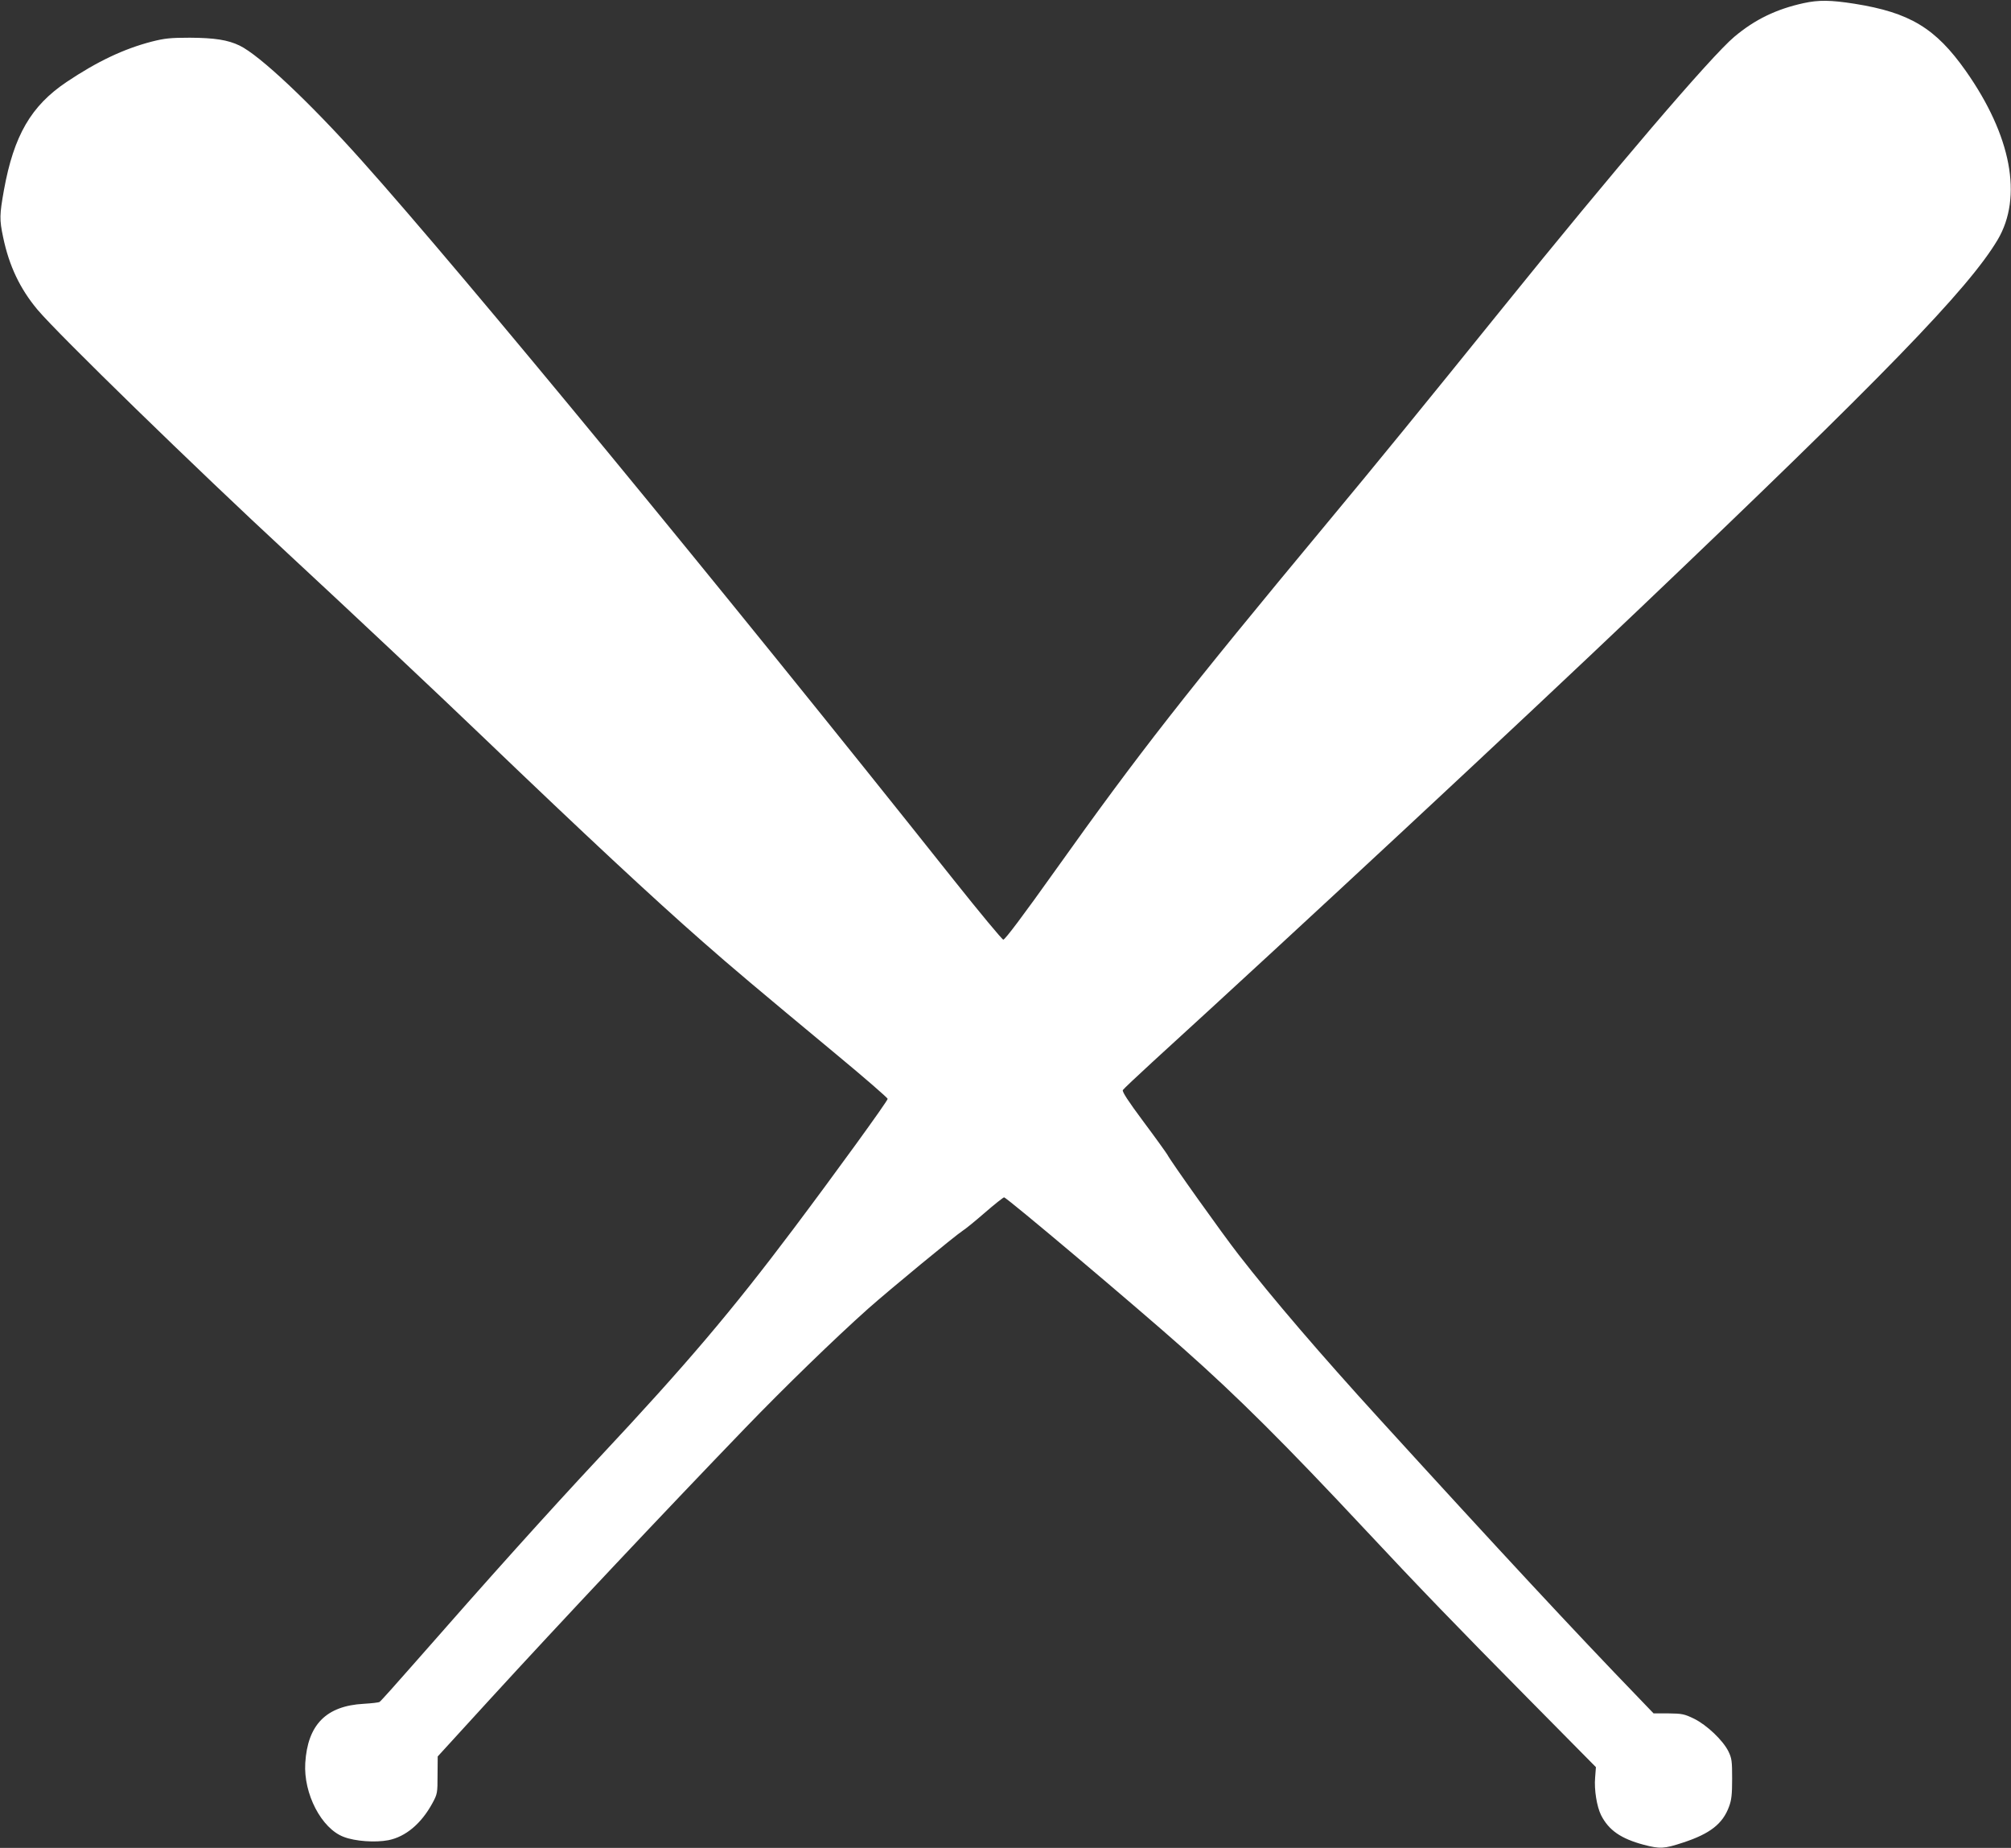 <?xml version="1.0" standalone="no"?>
<!DOCTYPE svg PUBLIC "-//W3C//DTD SVG 20010904//EN"
 "http://www.w3.org/TR/2001/REC-SVG-20010904/DTD/svg10.dtd">
<svg version="1.0" xmlns="http://www.w3.org/2000/svg"
 width="1280pt" height="1176pt" viewBox="0 0 1280 1176"
 preserveAspectRatio="xMidYMid meet">
<rect x="0" y="0" width="1280" height="1176" fill="#333333" stroke="none"/>
<g transform="translate(0,1176) scale(0.1,-0.1)"
fill="#ffffff" stroke="none">
<path d="M11480 11740 c-173 -38 -309 -103 -441 -214 -147 -123 -770 -852
-1483 -1736 -491 -608 -794 -980 -1102 -1350 -914 -1100 -1204 -1471 -1734
-2215 -210 -295 -323 -445 -334 -445 -7 0 -150 172 -317 382 -1484 1867 -3117
3850 -3764 4573 -332 372 -652 673 -780 735 -75 36 -158 49 -316 50 -125 0
-161 -4 -244 -25 -177 -46 -346 -126 -540 -256 -227 -152 -337 -341 -400 -689
-28 -157 -29 -187 -5 -300 38 -182 107 -327 218 -460 129 -154 1011 -1013
1597 -1555 413 -383 941 -879 1260 -1185 625 -599 1054 -999 1380 -1285 183
-161 335 -289 848 -715 180 -149 327 -277 327 -283 0 -14 -336 -477 -603 -832
-390 -518 -676 -856 -1232 -1450 -330 -353 -708 -774 -1169 -1300 -120 -137
-224 -253 -230 -256 -6 -4 -51 -9 -101 -12 -239 -13 -357 -133 -372 -377 -12
-195 103 -417 245 -470 72 -28 200 -37 284 -21 110 22 209 105 280 235 32 59
33 65 33 179 l1 119 329 360 c455 497 1095 1177 1630 1732 245 254 567 567
780 757 133 118 556 467 603 497 15 9 78 60 140 114 62 54 118 98 123 98 16 0
838 -693 1144 -965 344 -305 646 -606 1150 -1145 340 -364 593 -626 1046
-1084 l427 -432 -5 -66 c-7 -78 11 -186 38 -240 49 -96 126 -149 271 -188 104
-27 130 -26 251 14 171 56 252 119 292 228 16 42 20 78 20 178 0 112 -2 130
-24 175 -35 70 -137 167 -218 207 -62 30 -76 33 -163 34 l-95 0 -96 100 c-400
414 -888 939 -1649 1774 -374 410 -681 768 -896 1045 -103 132 -432 594 -454
637 -7 12 -75 107 -152 210 -96 129 -137 191 -131 201 4 7 89 87 188 178 948
865 2327 2148 3105 2889 1543 1469 2088 2030 2275 2344 161 272 87 663 -203
1075 -192 272 -356 371 -707 427 -153 24 -229 25 -325 4z"/>
</g>
</svg>
